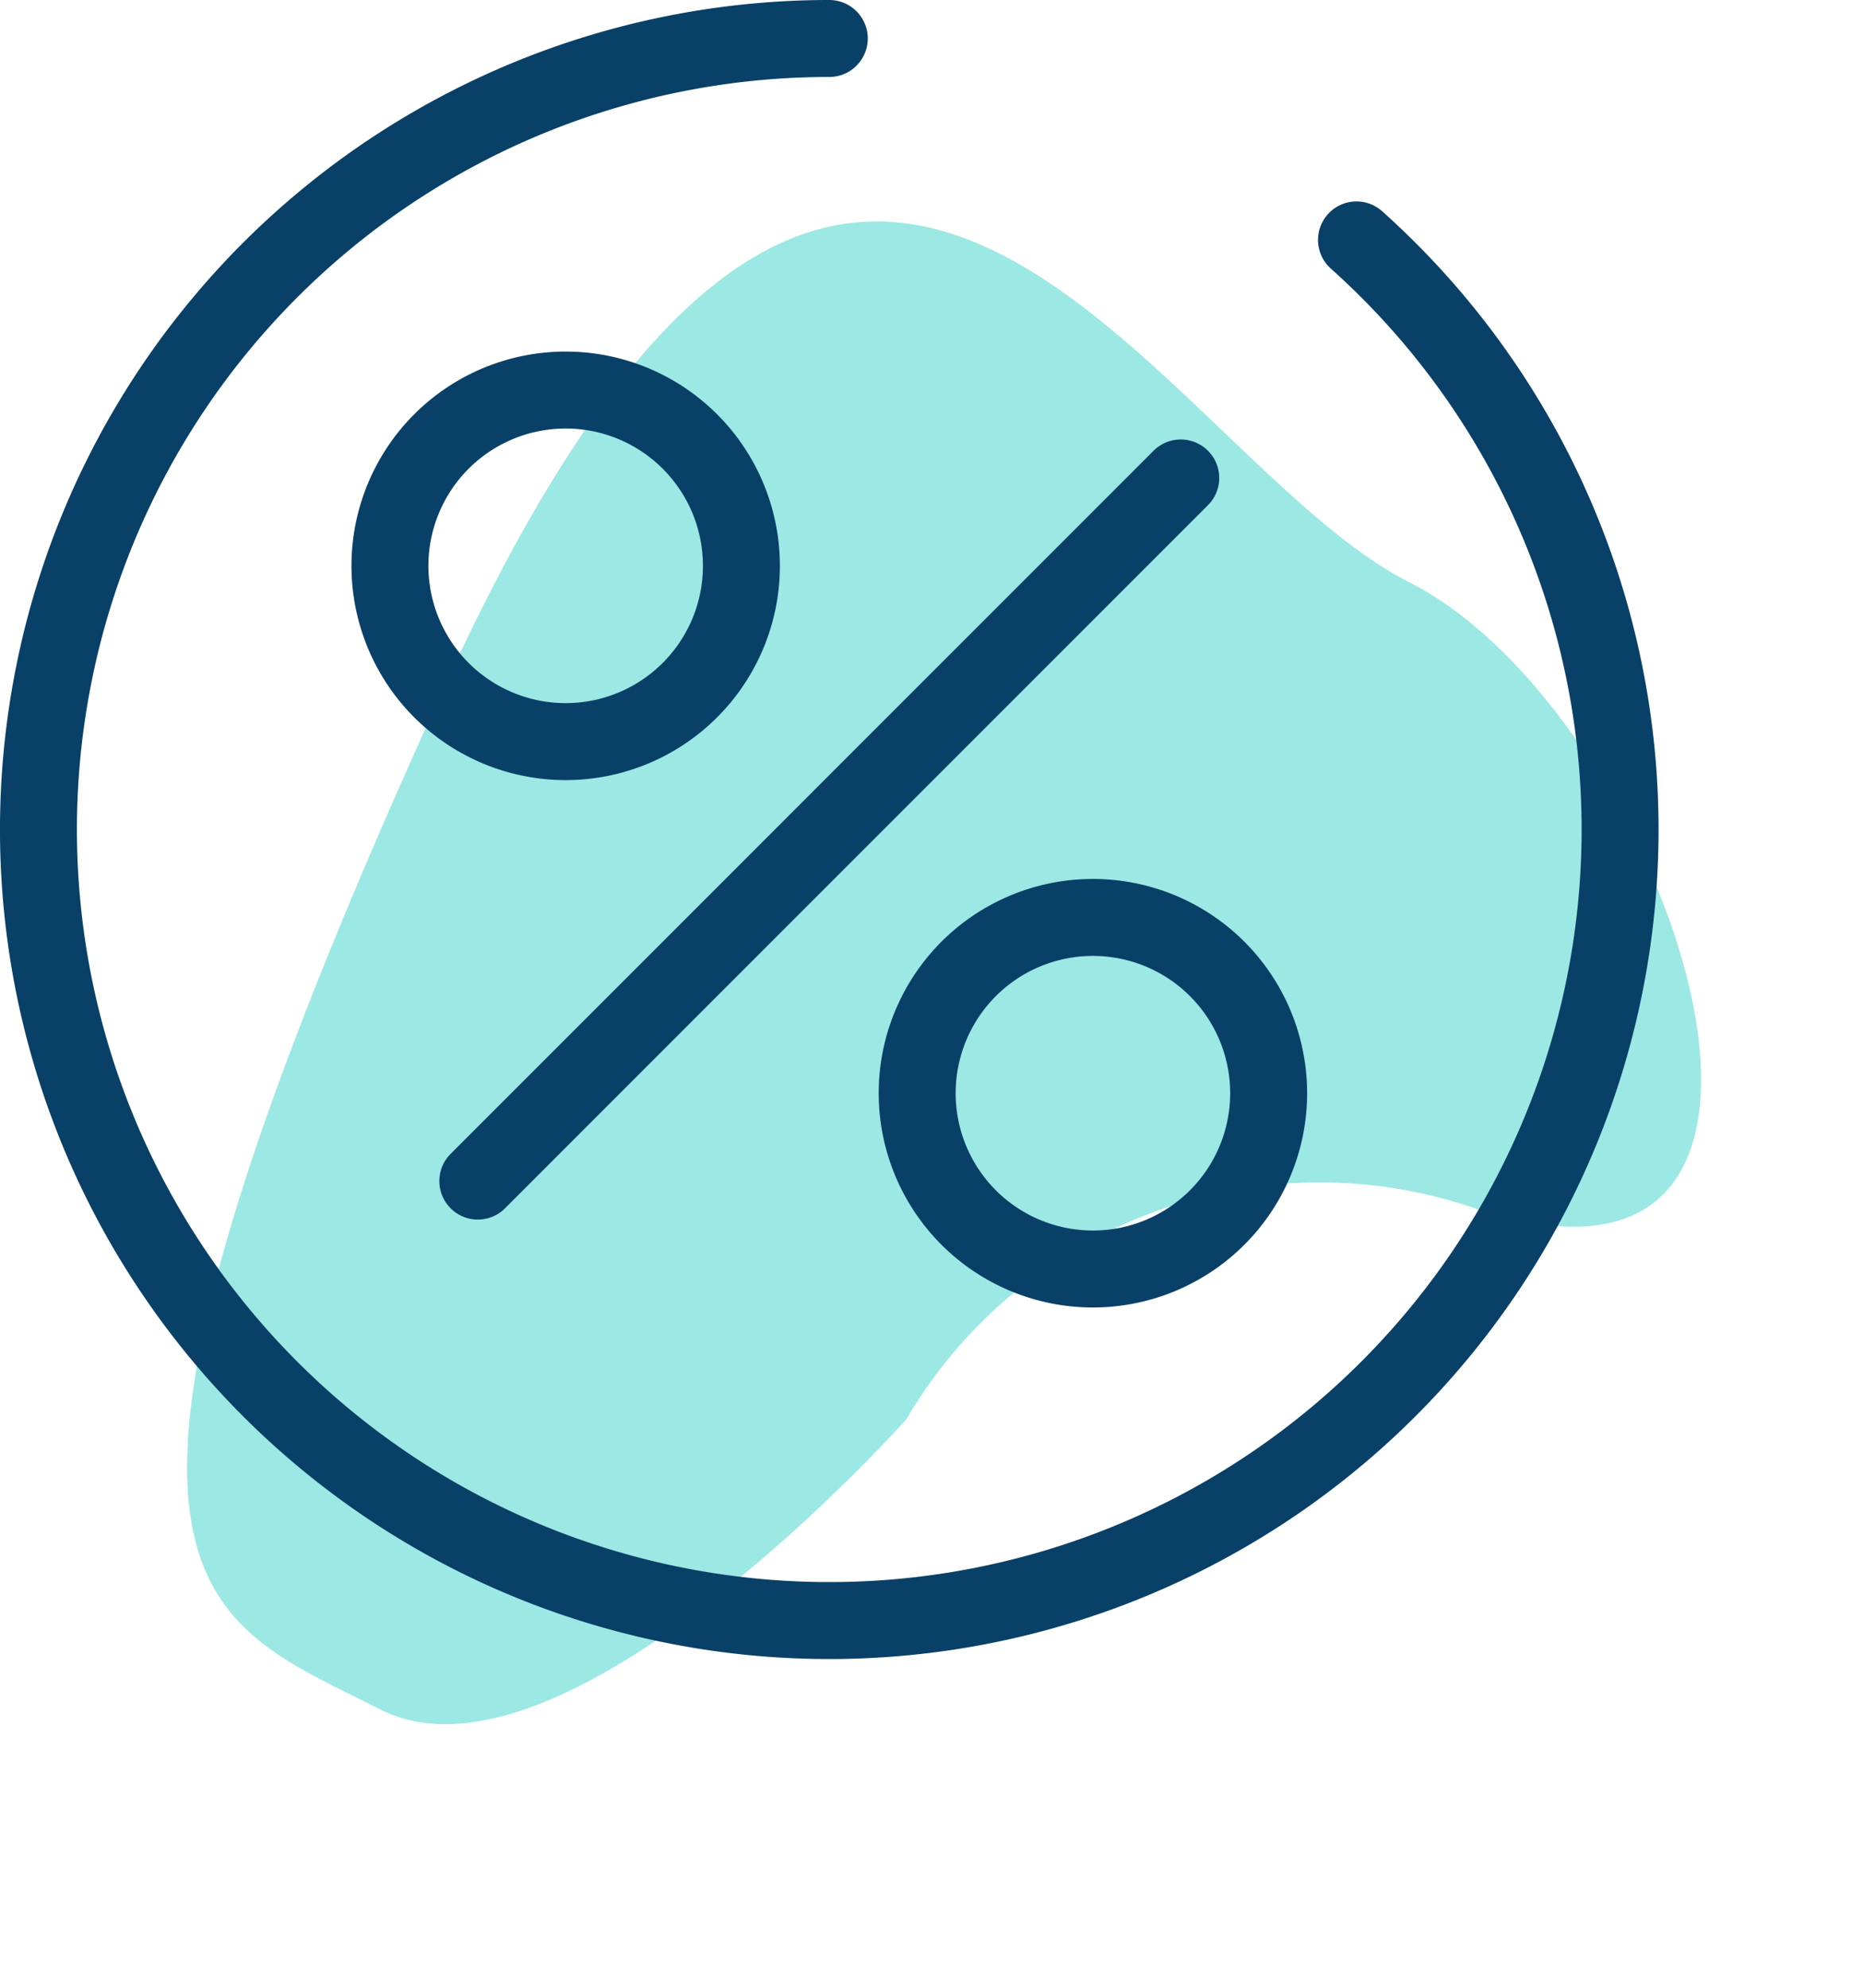 <svg xmlns="http://www.w3.org/2000/svg" width="43.582" height="46.486" viewBox="0 0 43.582 46.486">
    <path d="M6.158,36.733c-4.716-1.09-8.581-.773-4.322-23.589s14.676-9.322,21.3-7.813S37.993,19.757,28.33,19.181a11.209,11.209,0,0,0-11.87,7.993S10.874,37.823,6.158,36.733Z" transform="translate(11.804 2.845) rotate(14)" fill="#9ce8e4"/>
    <g transform="translate(-5.1 -5.1)">
        <path d="M24.5,6a18.5,18.5,0,1,0,12.333,4.711M16.278,32.722,32.722,16.278m2.056,14.389a4.111,4.111,0,1,1-4.111-4.111A4.111,4.111,0,0,1,34.778,30.667ZM22.444,18.333a4.111,4.111,0,1,1-4.111-4.111A4.111,4.111,0,0,1,22.444,18.333Z" transform="translate(0 0)" fill="none" stroke="#094067" stroke-linecap="round" stroke-linejoin="round" stroke-width="1.8"/>
    </g>
</svg>

